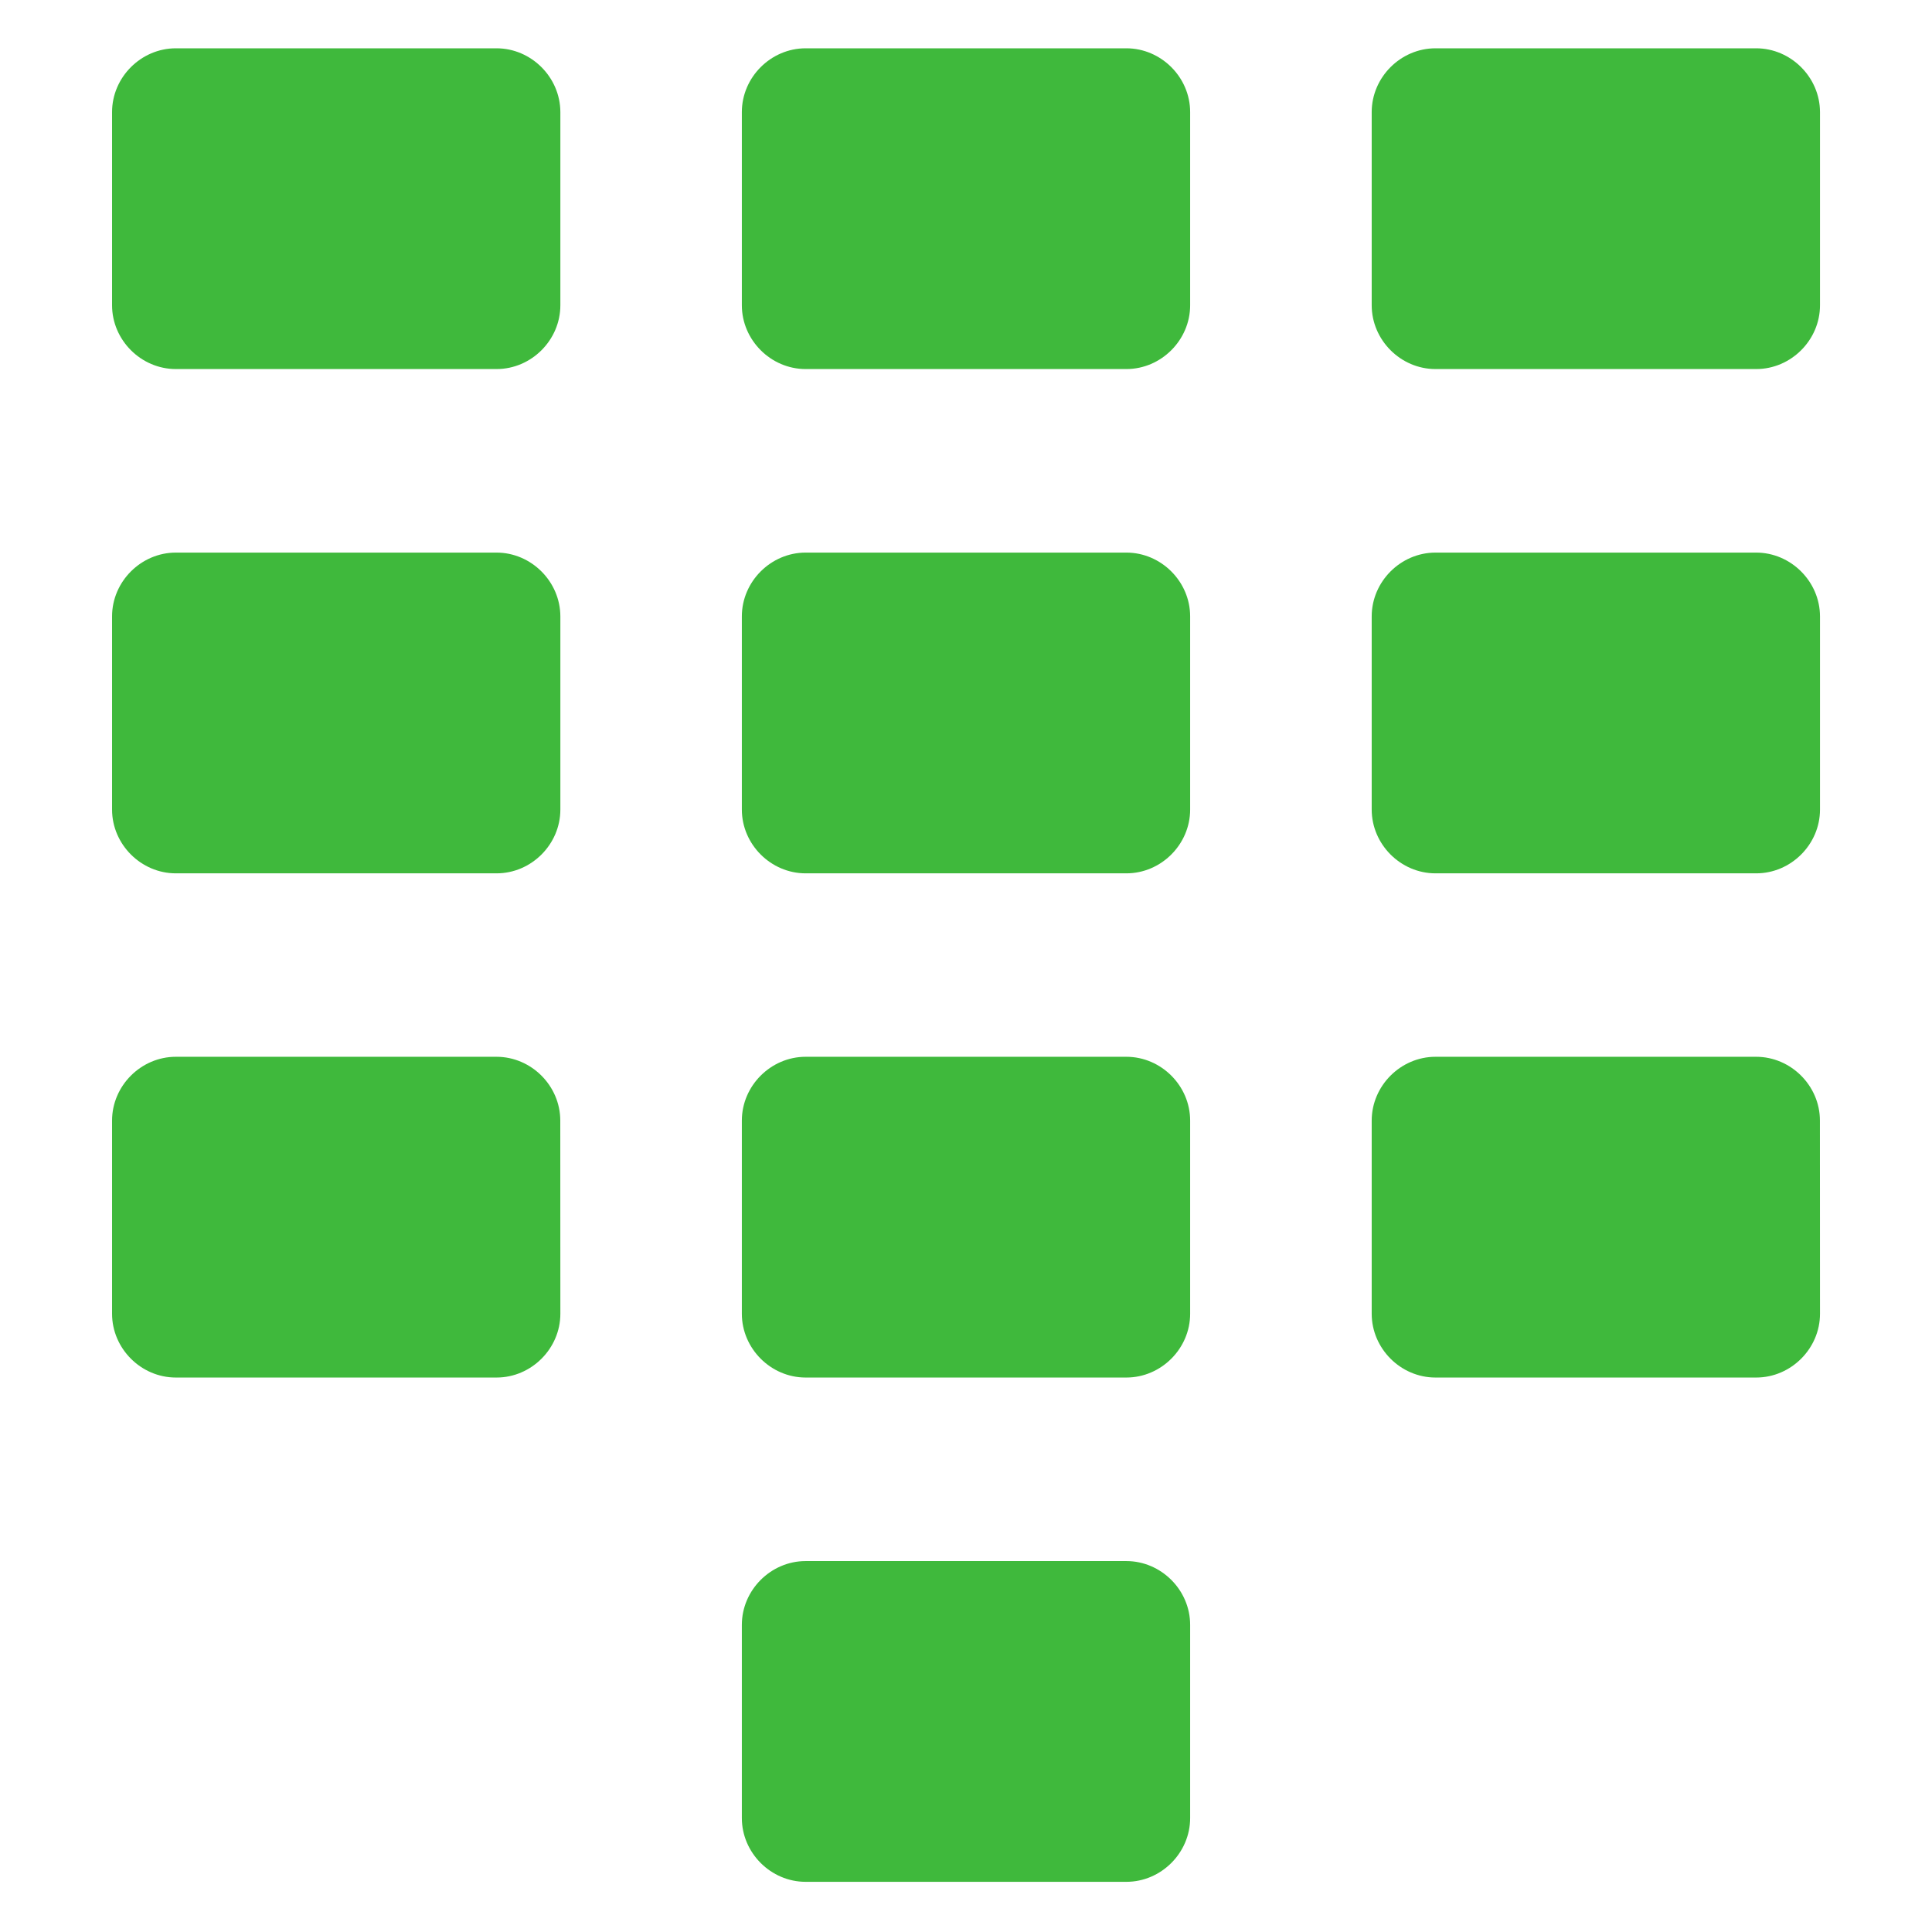 <?xml version="1.0" encoding="UTF-8"?>
<svg xmlns="http://www.w3.org/2000/svg" width="100pt" height="100pt" version="1.1" viewBox="0 0 100 100">
  <path d="m25.699 2.5h-16.598c-1.801 0-3.301 1.5-3.301 3.301v10c0 1.801 1.5 3.301 3.301 3.301h16.602c1.801 0 3.301-1.5 3.301-3.301v-10c-0.004-1.801-1.504-3.301-3.305-3.301z" fill="#3fb93c"></path>
  <path d="m25.699 28.602h-16.598c-1.801 0-3.301 1.5-3.301 3.301v10c0 1.801 1.5 3.301 3.301 3.301h16.602c1.801 0 3.301-1.5 3.301-3.301v-10c-0.004-1.801-1.504-3.301-3.305-3.301z" fill="#3fb93c"></path>
  <path d="m25.699 54.699h-16.598c-1.801 0-3.301 1.5-3.301 3.301v10c0 1.801 1.5 3.301 3.301 3.301h16.602c1.801 0 3.301-1.5 3.301-3.301l-0.004-10c0-1.801-1.5-3.301-3.301-3.301z" fill="#3fb93c"></path>
  <path d="m58.301 2.5h-16.602c-1.801 0-3.301 1.5-3.301 3.301v10c0 1.801 1.5 3.301 3.301 3.301h16.602c1.801 0 3.301-1.5 3.301-3.301v-10c0-1.801-1.5-3.301-3.301-3.301z" fill="#3fb93c"></path>
  <path d="m58.301 28.602h-16.602c-1.801 0-3.301 1.5-3.301 3.301v10c0 1.801 1.5 3.301 3.301 3.301h16.602c1.801 0 3.301-1.5 3.301-3.301v-10c0-1.801-1.5-3.301-3.301-3.301z" fill="#3fb93c"></path>
  <path d="m58.301 54.699h-16.602c-1.801 0-3.301 1.5-3.301 3.301v10c0 1.801 1.5 3.301 3.301 3.301h16.602c1.801 0 3.301-1.5 3.301-3.301v-10c0-1.801-1.5-3.301-3.301-3.301z" fill="#3fb93c"></path>
  <path d="m58.301 80.801h-16.602c-1.801 0-3.301 1.5-3.301 3.301v10c0 1.801 1.5 3.301 3.301 3.301h16.602c1.801 0 3.301-1.5 3.301-3.301v-10c0-1.801-1.5-3.301-3.301-3.301z" fill="#3fb93c"></path>
  <path d="m90.898 2.5h-16.598c-1.801 0-3.301 1.5-3.301 3.301v10c0 1.801 1.5 3.301 3.301 3.301h16.602c1.801 0 3.301-1.5 3.301-3.301v-10c-0.004-1.801-1.504-3.301-3.305-3.301z" fill="#3fb93c"></path>
  <path d="m90.898 28.602h-16.598c-1.801 0-3.301 1.5-3.301 3.301v10c0 1.801 1.5 3.301 3.301 3.301h16.602c1.801 0 3.301-1.5 3.301-3.301v-10c-0.004-1.801-1.504-3.301-3.305-3.301z" fill="#3fb93c"></path>
  <path d="m90.898 54.699h-16.598c-1.801 0-3.301 1.5-3.301 3.301v10c0 1.801 1.5 3.301 3.301 3.301h16.602c1.801 0 3.301-1.5 3.301-3.301l-0.004-10c0-1.801-1.5-3.301-3.301-3.301z" fill="#3fb93c"></path>
</svg>
